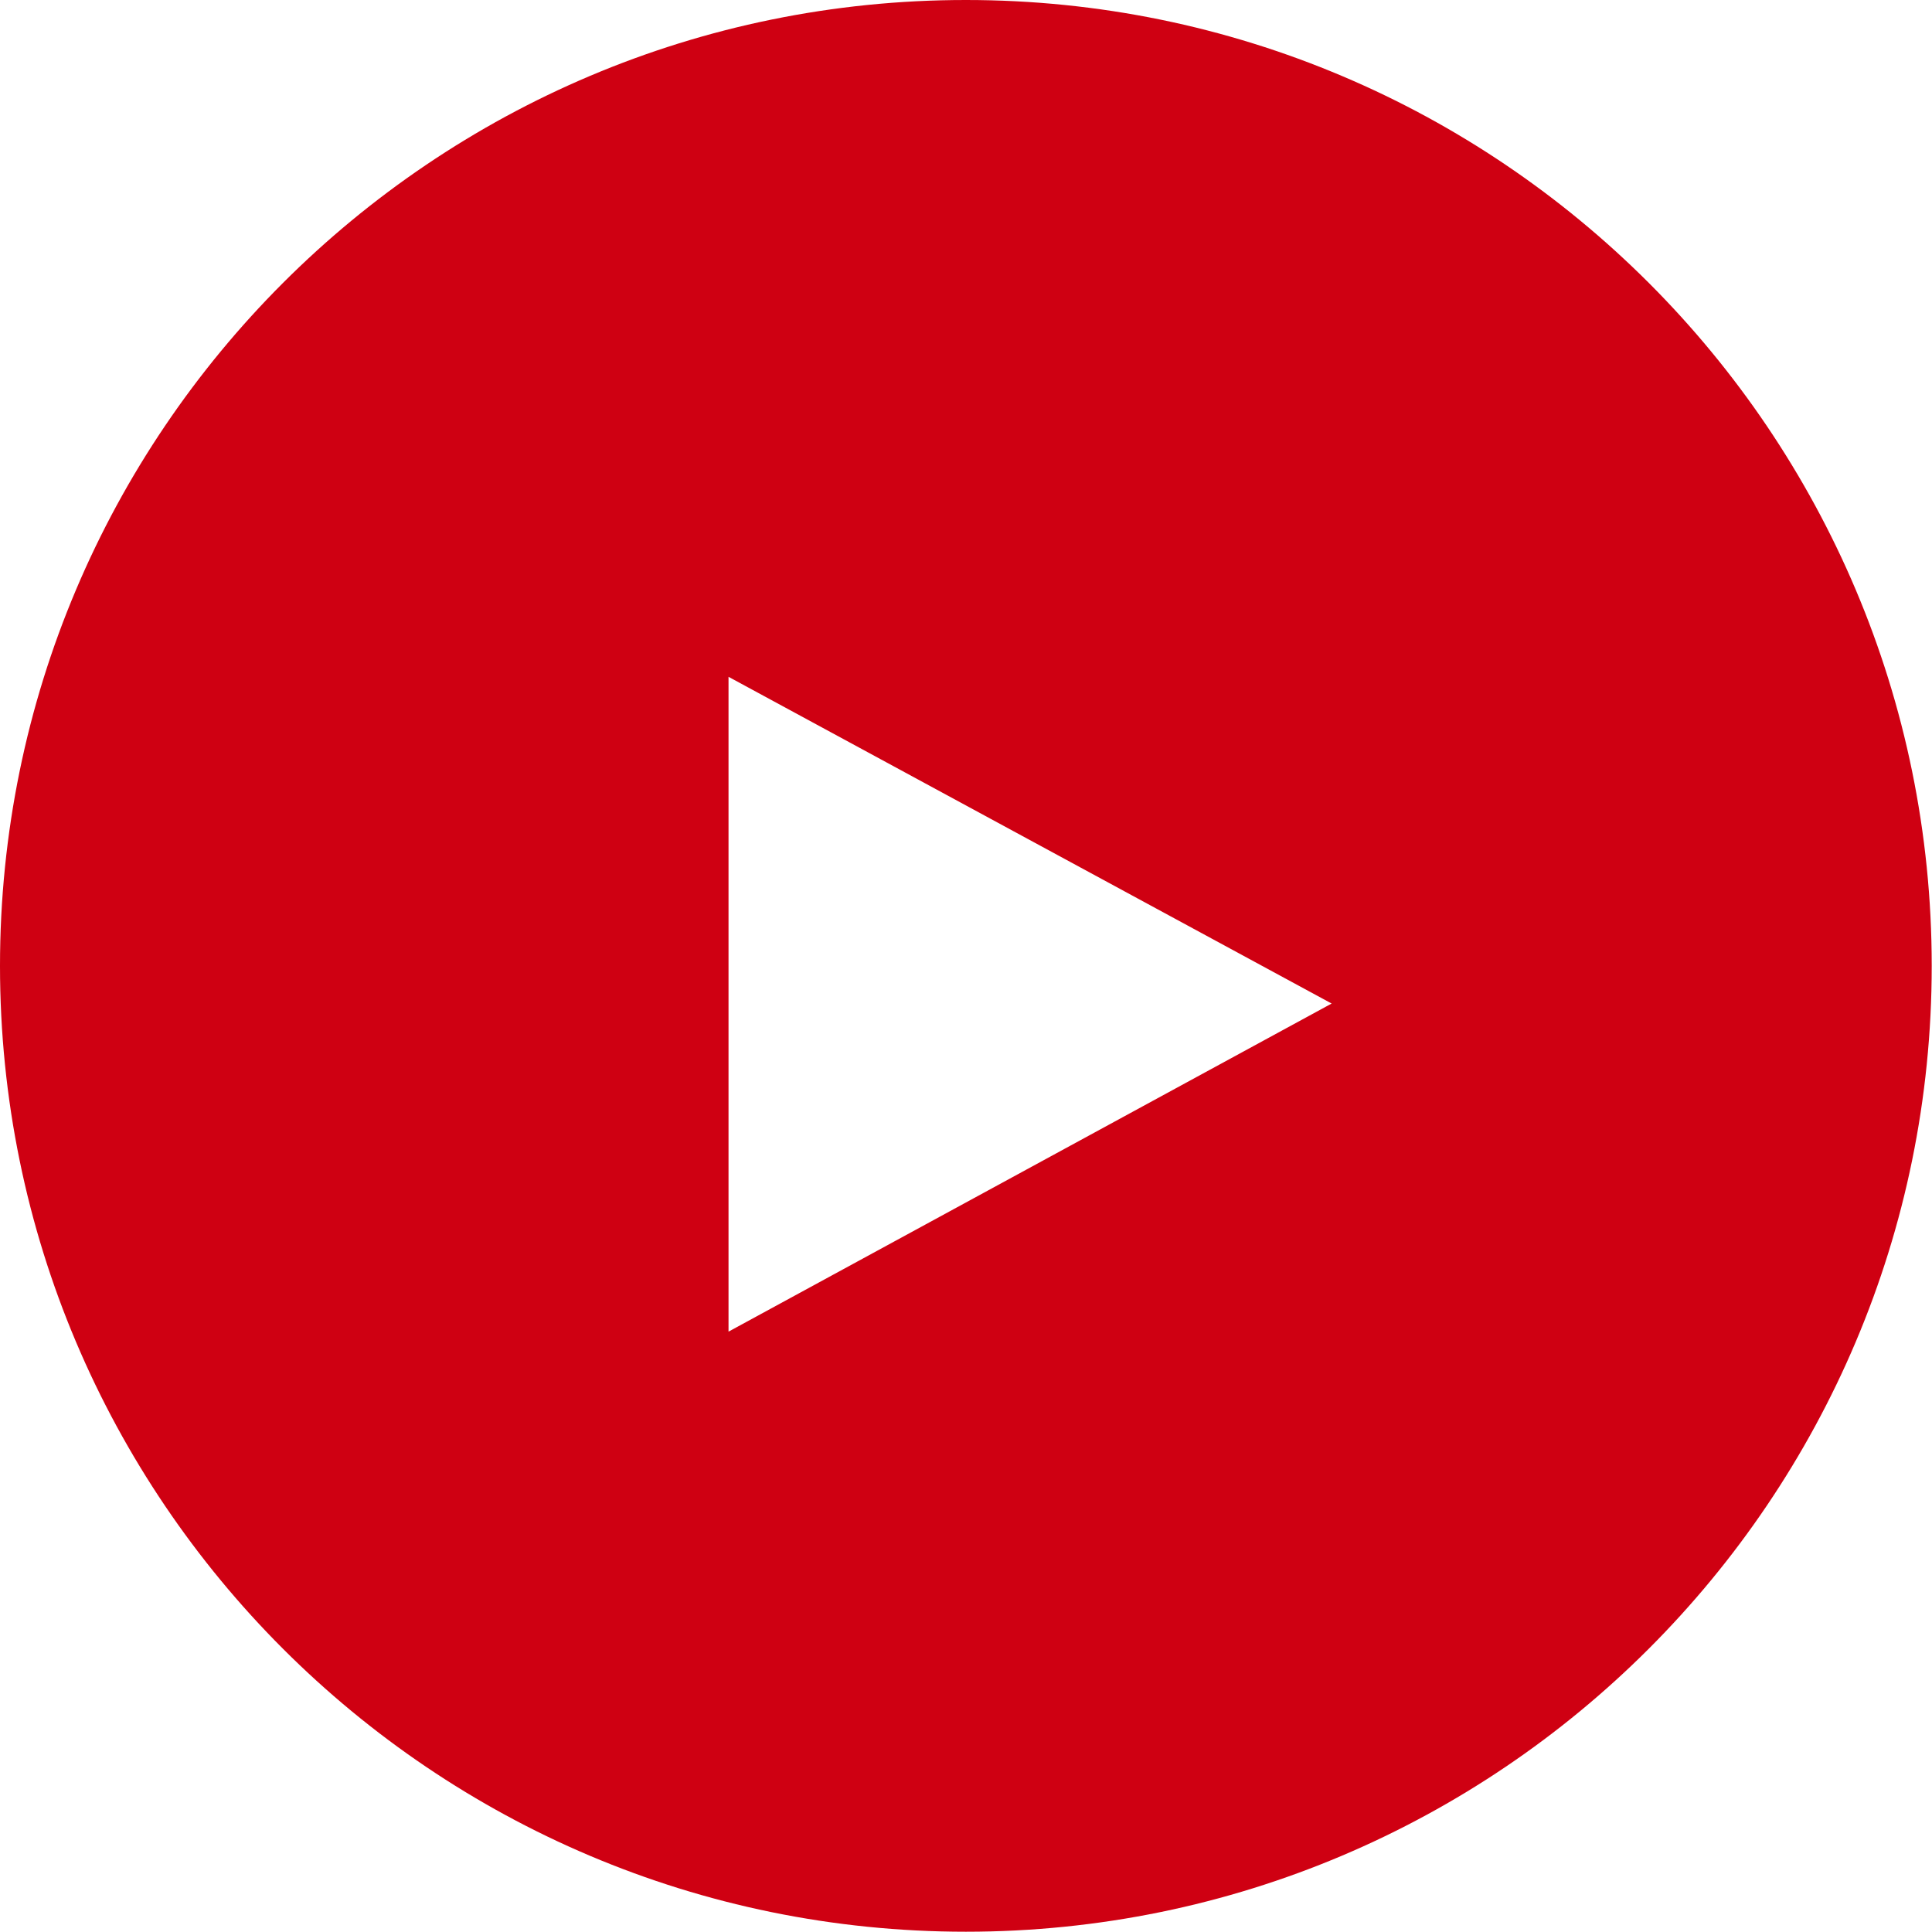 <?xml version="1.0" encoding="UTF-8"?><svg id="_レイヤー_2" xmlns="http://www.w3.org/2000/svg" viewBox="0 0 70.25 70.25"><defs><style>.cls-1{fill:#cf0012;}</style></defs><g id="font"><path class="cls-1" d="m35.12,0C15.73,0,0,15.73,0,35.12s15.73,35.12,35.12,35.12,35.12-15.73,35.12-35.12S54.52,0,35.12,0Zm-8.63,48.43v-23.82l21.93,11.88-21.93,11.93Z"/></g></svg>